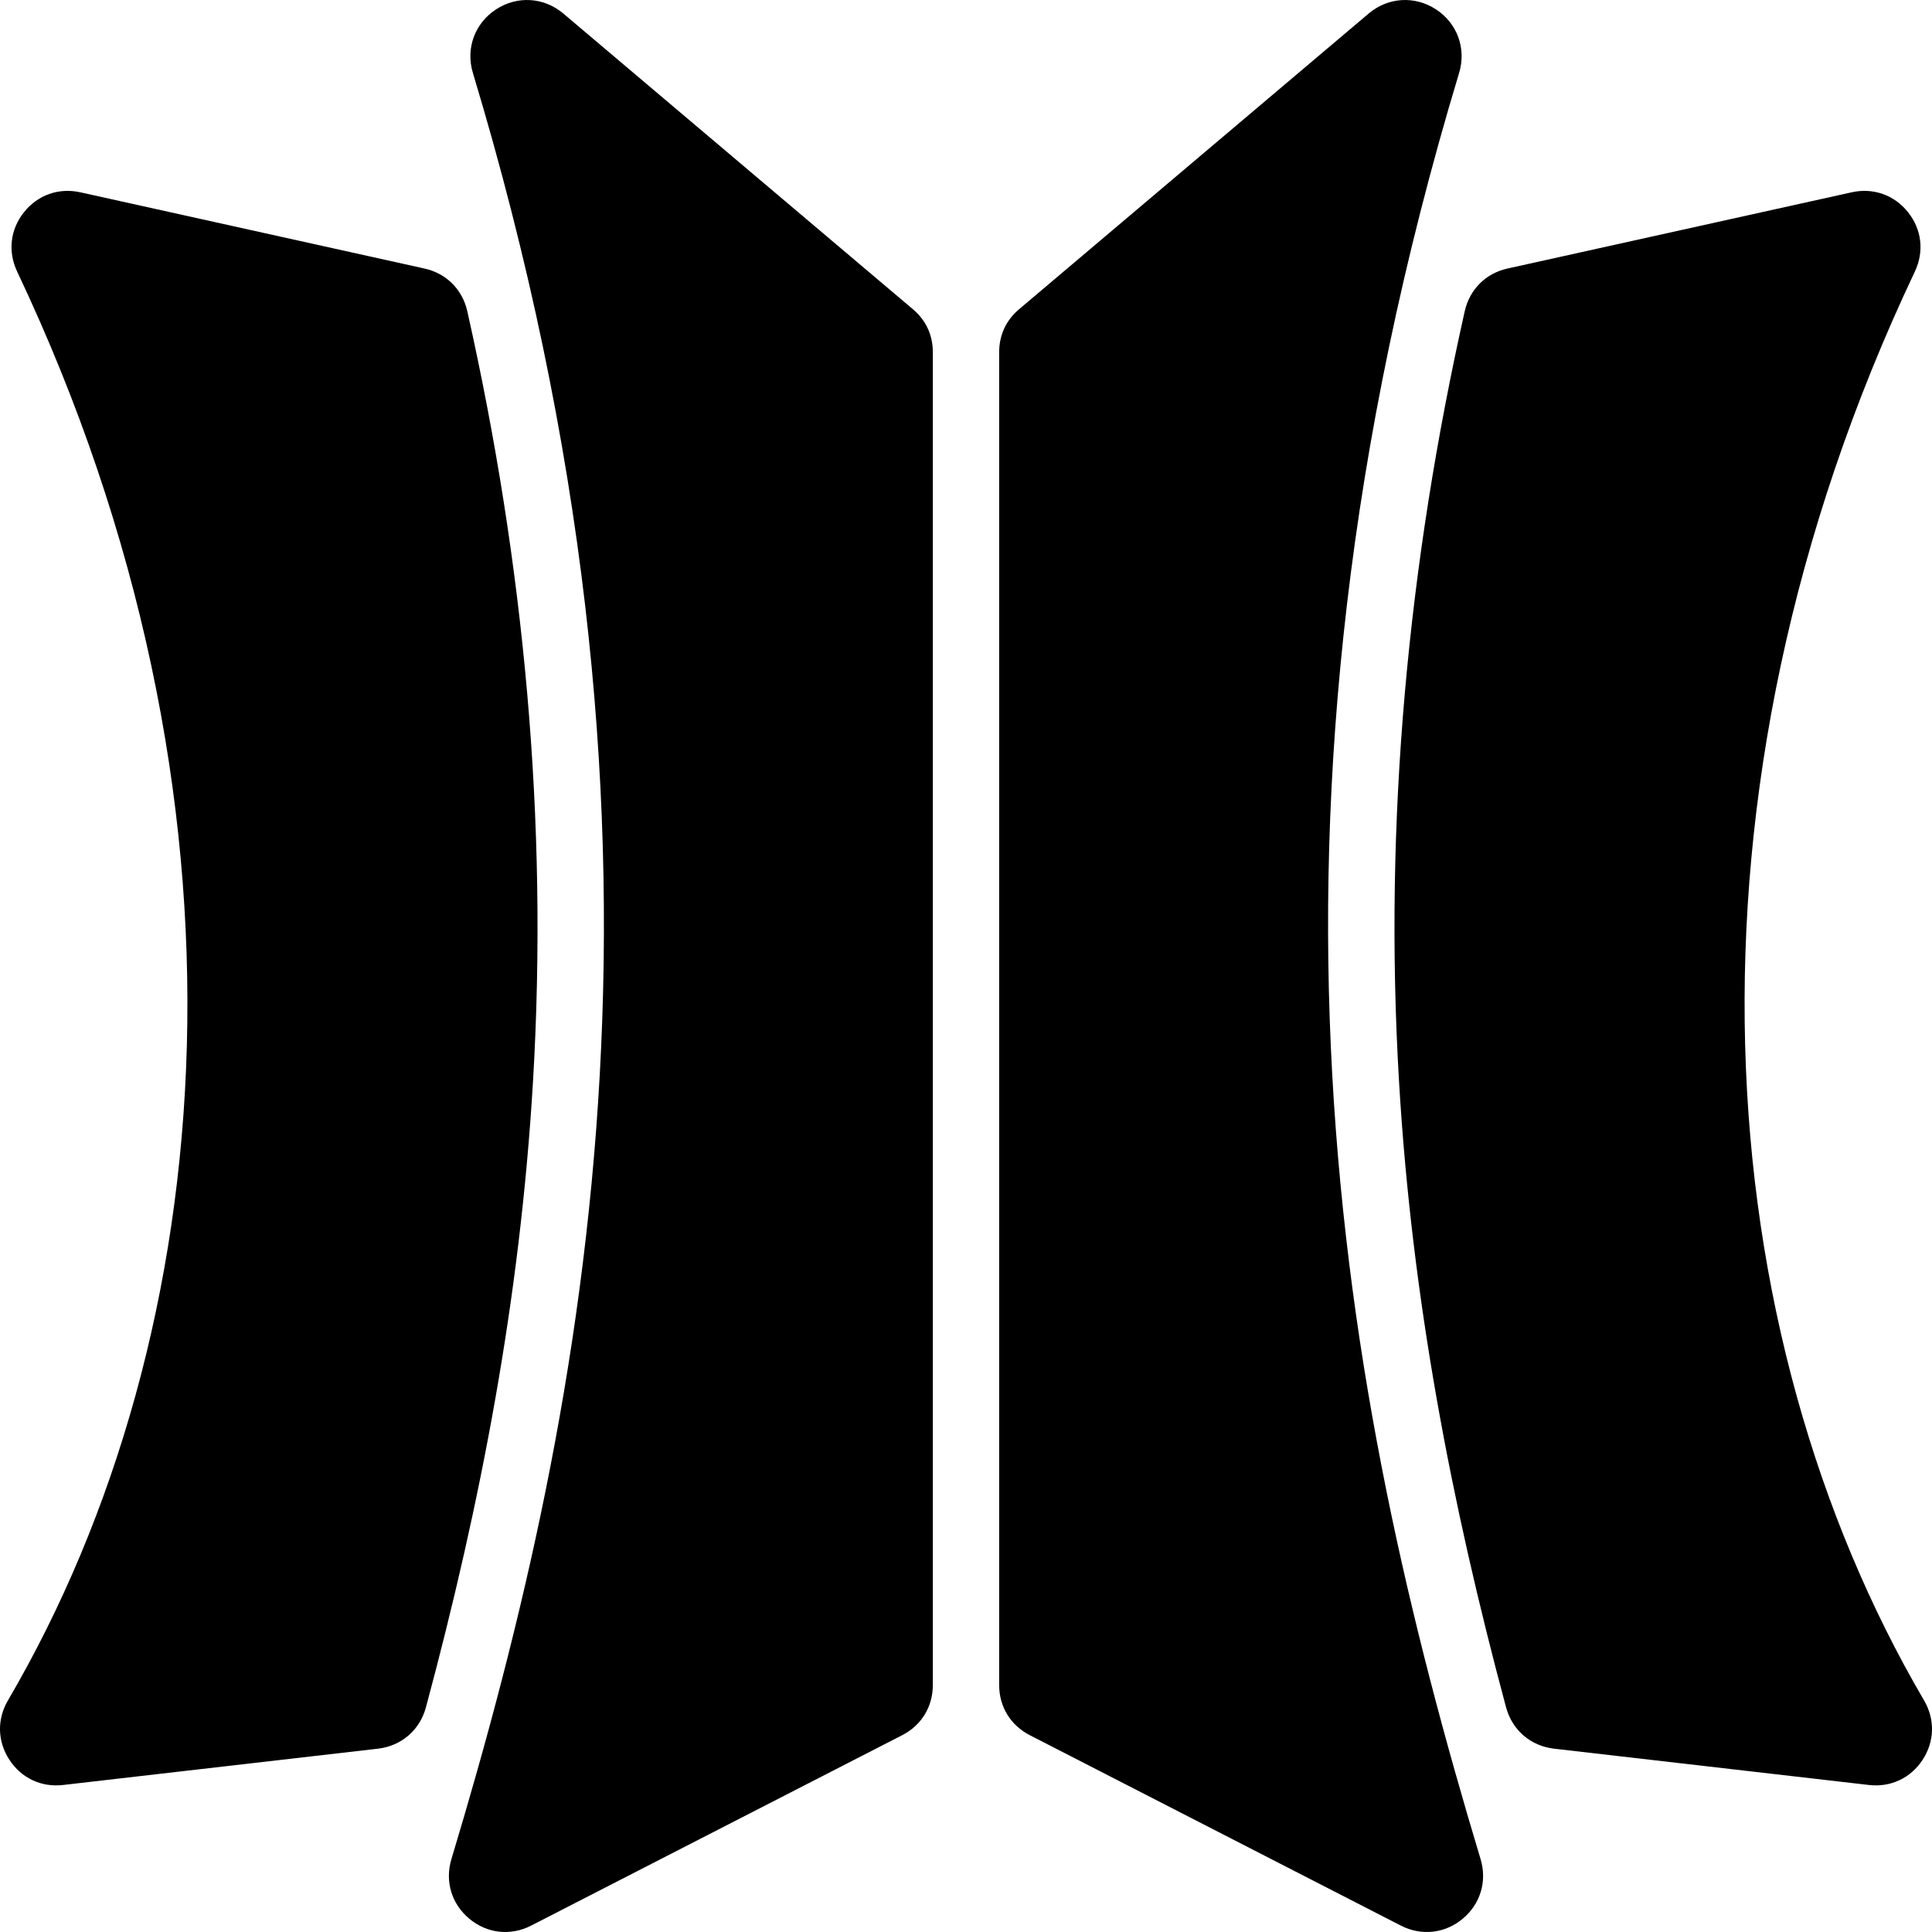 <?xml version="1.0" encoding="UTF-8"?>
<!DOCTYPE svg PUBLIC "-//W3C//DTD SVG 1.1//EN" "http://www.w3.org/Graphics/SVG/1.1/DTD/svg11.dtd">
<svg xmlns="http://www.w3.org/2000/svg" xml:space="preserve" width="512px" height="512px" version="1.1" style="shape-rendering:geometricPrecision; text-rendering:geometricPrecision; image-rendering:optimizeQuality; fill-rule:evenodd; clip-rule:evenodd"
viewBox="0 0 512 512"
 xmlns:xlink="http://www.w3.org/1999/xlink">
 <g>
  <path fill="#000000" stroke="none" d="M272.92 459.85l98.31 50.45c5.45,2.8 11.69,2.11 16.4,-1.81 4.7,-3.92 6.51,-9.93 4.74,-15.8 -37.05,-122.95 -65.9,-273.77 -5.69,-473.37 1.95,-6.44 -0.48,-13.13 -6.1,-16.82 -5.63,-3.69 -12.73,-3.26 -17.86,1.08l-92.63 78.35c-3.48,2.94 -5.3,6.86 -5.3,11.41l0 353.21c0,5.75 3.01,10.67 8.13,13.3zm138.93 3.57l83.43 9.62c5.77,0.67 11.06,-1.82 14.24,-6.68 3.17,-4.87 3.31,-10.71 0.38,-15.72 -57.14,-97.63 -68.5,-239.19 -2.44,-378.68 2.51,-5.29 1.83,-11.16 -1.82,-15.73 -3.64,-4.57 -9.21,-6.53 -14.92,-5.27l-91.2 20.2c-5.79,1.28 -10.05,5.53 -11.35,11.32 -14.99,66.71 -21.52,134.86 -17.41,204.16 3.4,57.5 13.82,111.72 28.36,165.81 1.63,6.04 6.51,10.25 12.73,10.97zm-172.77 -3.57l-98.31 50.45c-5.45,2.8 -11.69,2.11 -16.39,-1.81 -4.71,-3.92 -6.52,-9.93 -4.75,-15.8 37.05,-122.95 65.9,-273.77 5.69,-473.37 -1.95,-6.44 0.48,-13.13 6.11,-16.82 5.62,-3.69 12.72,-3.26 17.85,1.08l92.63 78.35c3.48,2.94 5.3,6.86 5.3,11.41l0 353.21c0,5.75 -3.01,10.67 -8.13,13.3zm-138.92 3.57l-83.44 9.62c-5.77,0.67 -11.06,-1.82 -14.23,-6.68 -3.18,-4.87 -3.32,-10.71 -0.39,-15.72 57.14,-97.63 68.51,-239.19 2.44,-378.68 -2.5,-5.29 -1.83,-11.16 1.82,-15.73 3.65,-4.57 9.21,-6.53 14.92,-5.27l91.2 20.2c5.79,1.28 10.06,5.53 11.36,11.32 14.98,66.71 21.51,134.86 17.41,204.16 -3.41,57.5 -13.83,111.72 -28.37,165.81 -1.62,6.04 -6.51,10.25 -12.72,10.97z"/>
 </g>
</svg>
